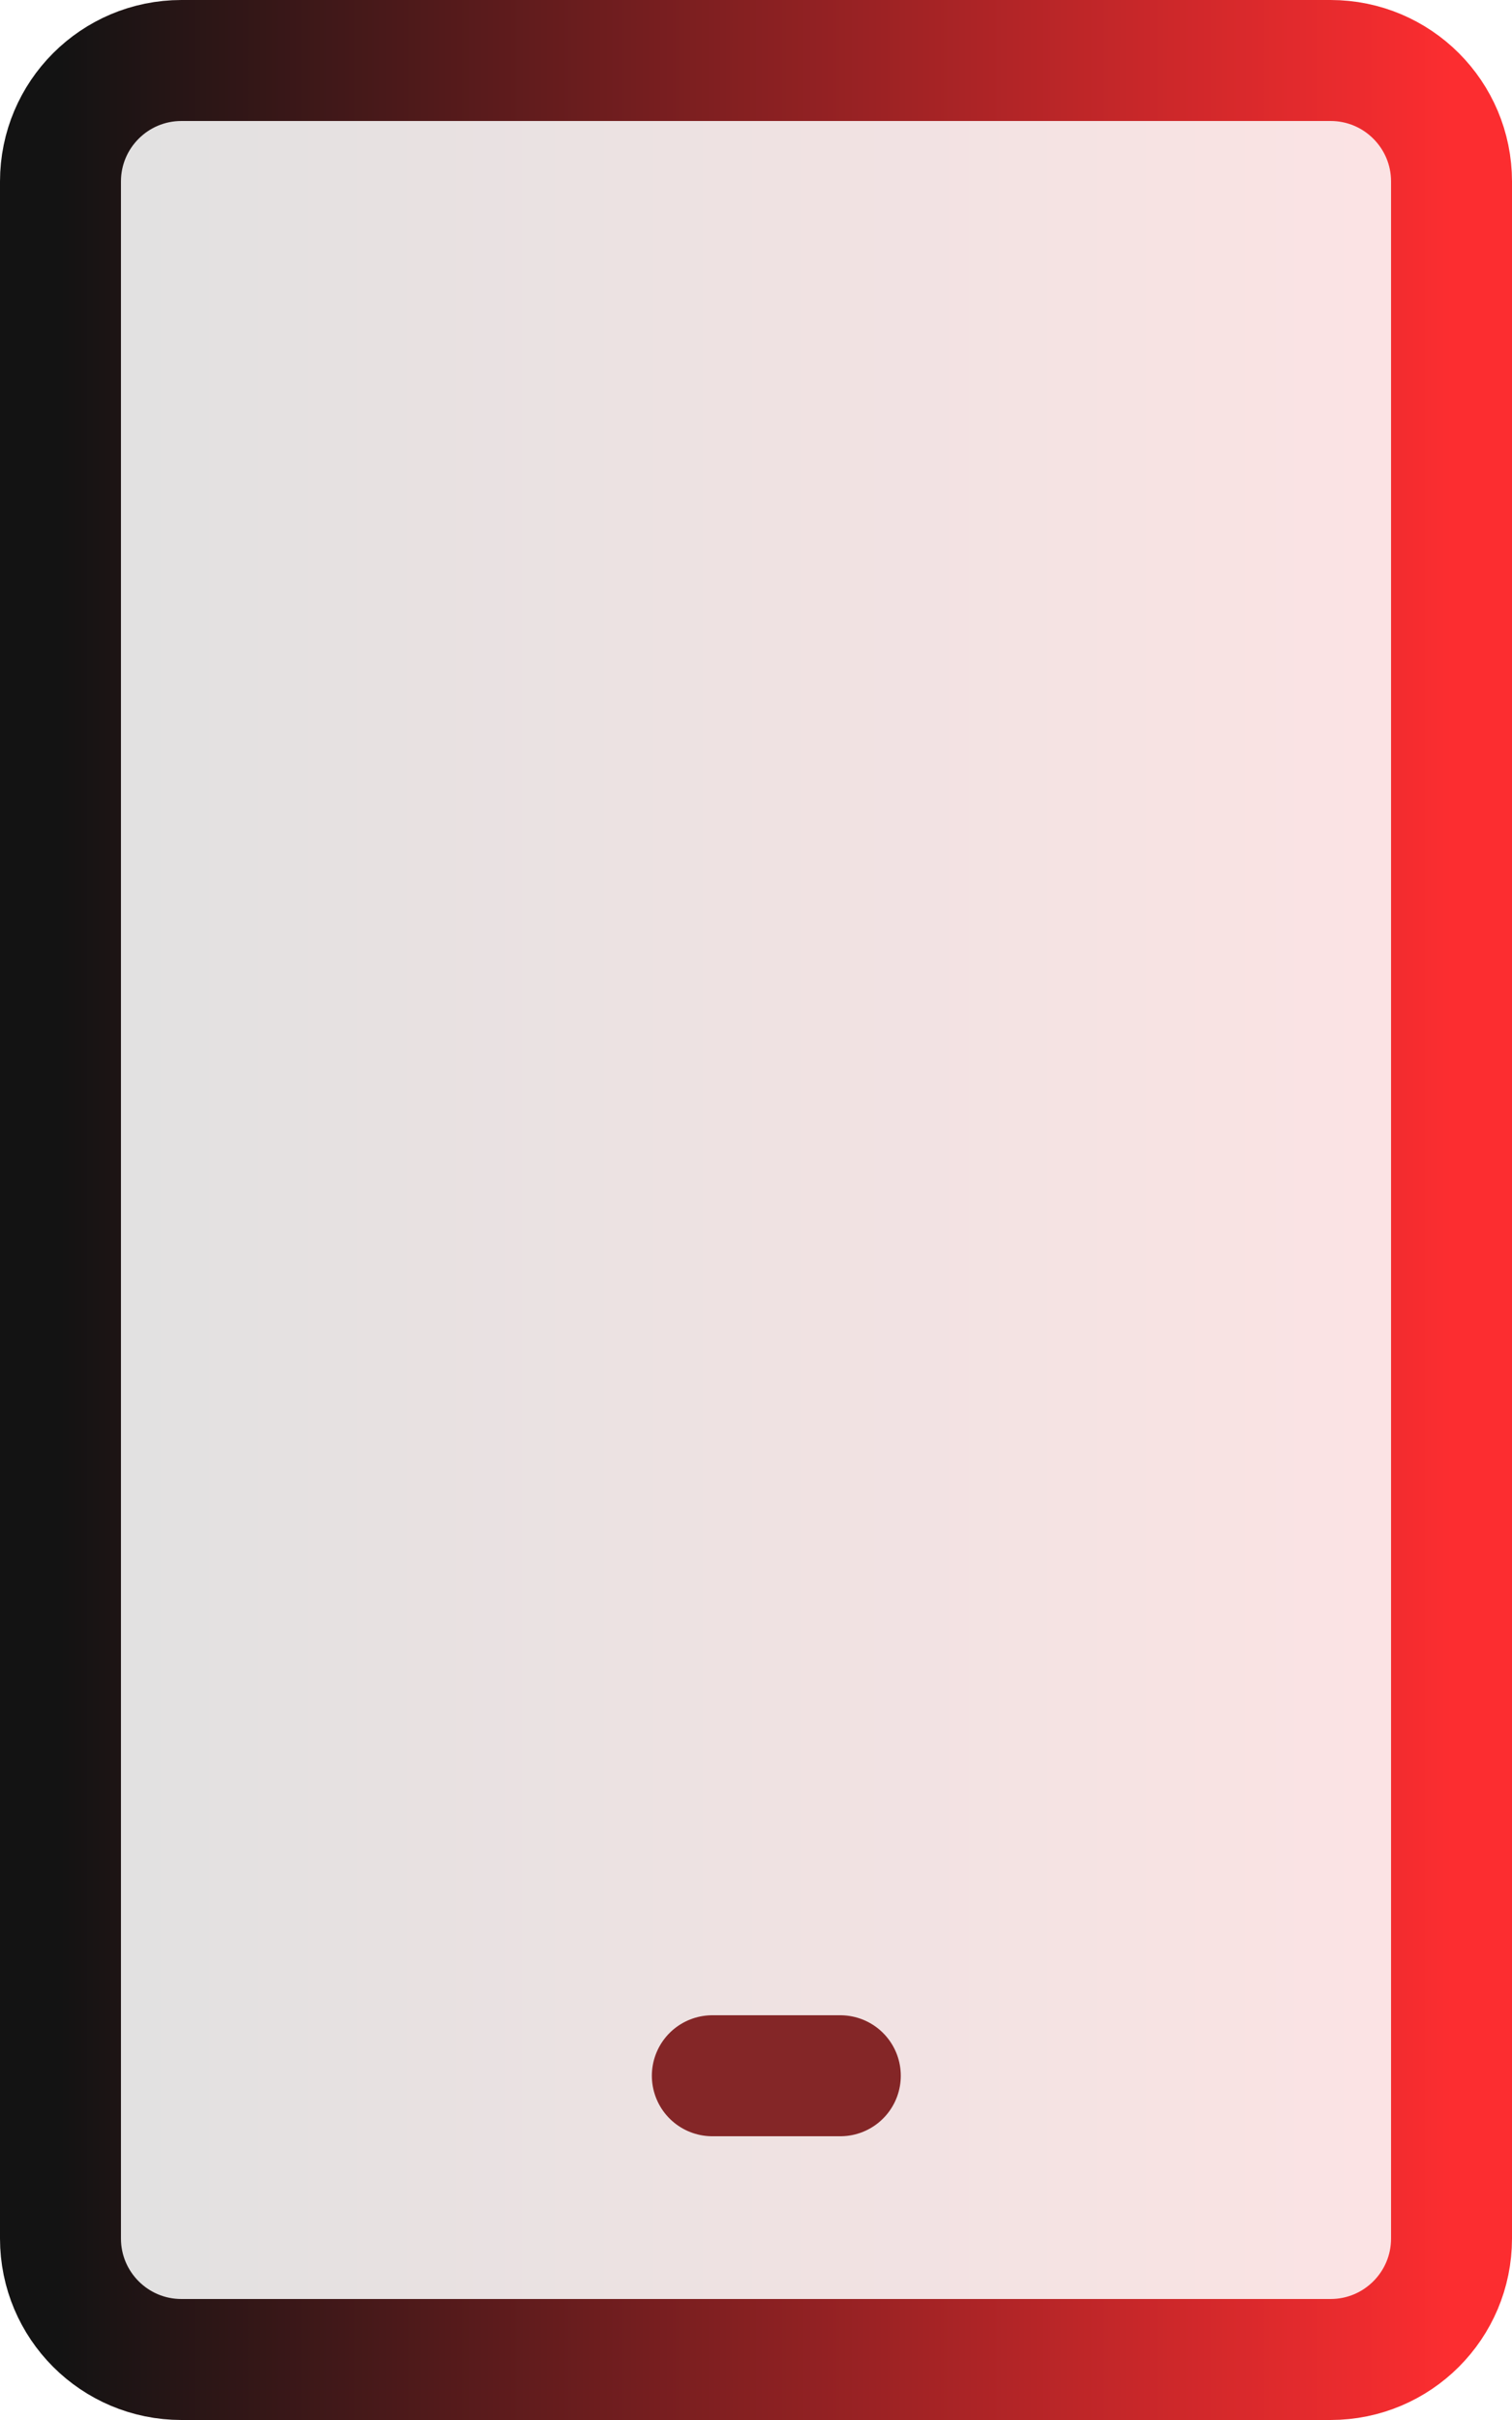<?xml version="1.0" encoding="UTF-8"?> <svg xmlns="http://www.w3.org/2000/svg" width="25" height="40" viewBox="0 0 25 40" fill="none"><g clip-path="url(#clip0_267_4)"><path d="M24 37V3C24 1.895 23.105 1 22 1H3C1.895 1 1 1.895 1 3V37C1 38.105 1.895 39 3 39H22C23.105 39 24 38.105 24 37Z" fill="url(#paint0_linear_267_4)" fill-opacity="0.13" stroke="url(#paint1_linear_267_4)" stroke-width="2"></path><path d="M11.778 34.31H13.894" stroke="url(#paint2_linear_267_4)" stroke-width="2" stroke-linecap="round"></path></g><defs><linearGradient id="paint0_linear_267_4" x1="1" y1="20" x2="26" y2="20" gradientUnits="userSpaceOnUse"><stop stop-color="#131313"></stop><stop offset="1" stop-color="#FF2D30"></stop></linearGradient><linearGradient id="paint1_linear_267_4" x1="1" y1="20" x2="24" y2="20" gradientUnits="userSpaceOnUse"><stop stop-color="#131313"></stop><stop offset="1" stop-color="#FC2D30"></stop></linearGradient><linearGradient id="paint2_linear_267_4" x1="-nan" y1="-nan" x2="-nan" y2="-nan" gradientUnits="userSpaceOnUse"><stop stop-color="#842627"></stop><stop offset="1" stop-color="#A5292A"></stop></linearGradient><clipPath id="clip0_267_4"><rect width="25" height="40" fill="white"></rect></clipPath></defs></svg> 